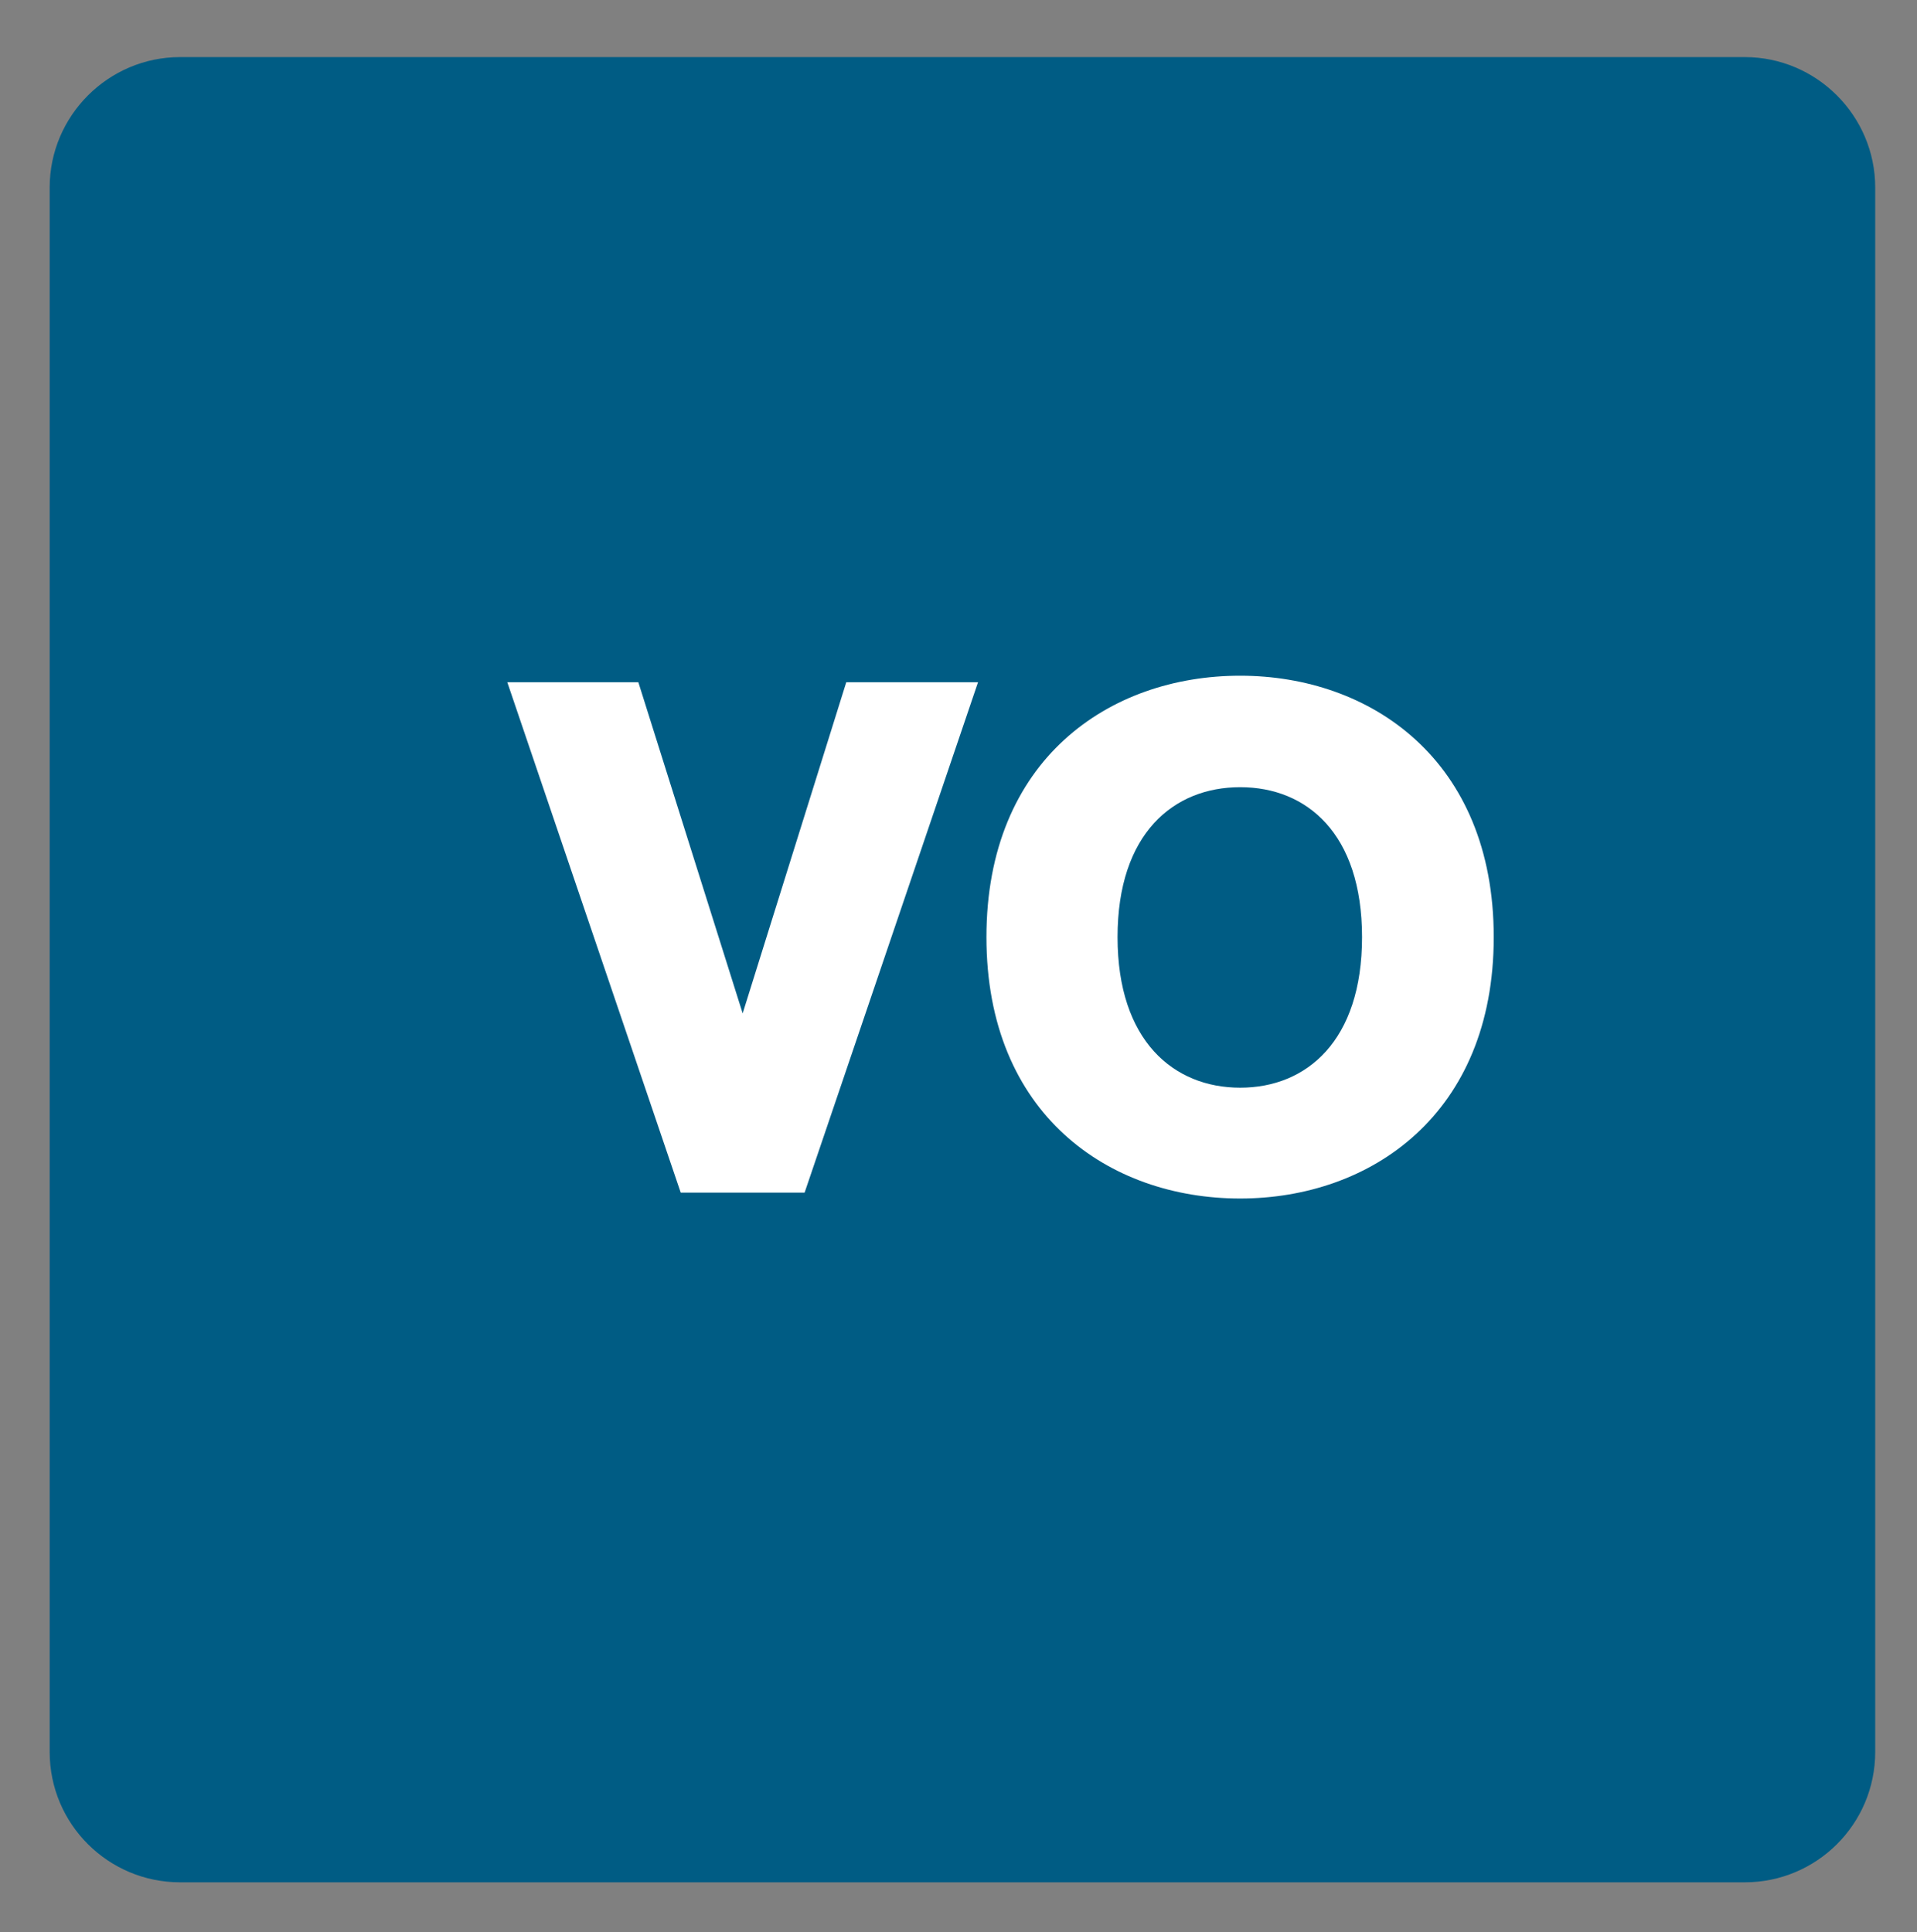 <?xml version="1.0" encoding="utf-8"?>
<!-- Generator: Adobe Illustrator 16.0.0, SVG Export Plug-In . SVG Version: 6.00 Build 0)  -->
<!DOCTYPE svg PUBLIC "-//W3C//DTD SVG 1.1//EN" "http://www.w3.org/Graphics/SVG/1.1/DTD/svg11.dtd">
<svg version="1.1" id="Capa_1" xmlns="http://www.w3.org/2000/svg" xmlns:xlink="http://www.w3.org/1999/xlink" x="0px" y="0px"
	 width="29.403px" height="29.641px" viewBox="0 0 29.403 29.641" enable-background="new 0 0 29.403 29.641" xml:space="preserve">
<rect x="0" y="0" width="29.403" height="29.641" fill="#808080" stroke="none"/>
<path fill="#005C84" d="M26.762,0.876c1.1,0,2,0.9,2,2v24c0,1.109-0.9,2-2,2h-24c-1.1,0-2-0.891-2-2v-24c0-1.1,0.9-2,2-2"/>
<line fill="#024F7C" x1="28.683" y1="28.626" x2="16.433" y2="28.626"/>
<polygon fill-rule="evenodd" clip-rule="evenodd" fill="#FFFFFF" points="10.441,18.296 7.781,10.466 9.791,10.466 11.391,15.546 
	12.98,10.466 15.001,10.466 12.341,18.296 "/>
<path fill-rule="evenodd" clip-rule="evenodd" fill="#FFFFFF" d="M17.141,14.376c0,1.59,0.86,2.31,1.881,2.31
	c1.02,0,1.869-0.72,1.869-2.31s-0.85-2.3-1.869-2.3C18.001,12.076,17.141,12.786,17.141,14.376z M22.911,14.376
	c0,2.72-1.89,4.01-3.89,4.01c-2.011,0-3.891-1.29-3.891-4.01s1.88-4.01,3.891-4.01C21.021,10.366,22.911,11.656,22.911,14.376z"/>
</svg>

